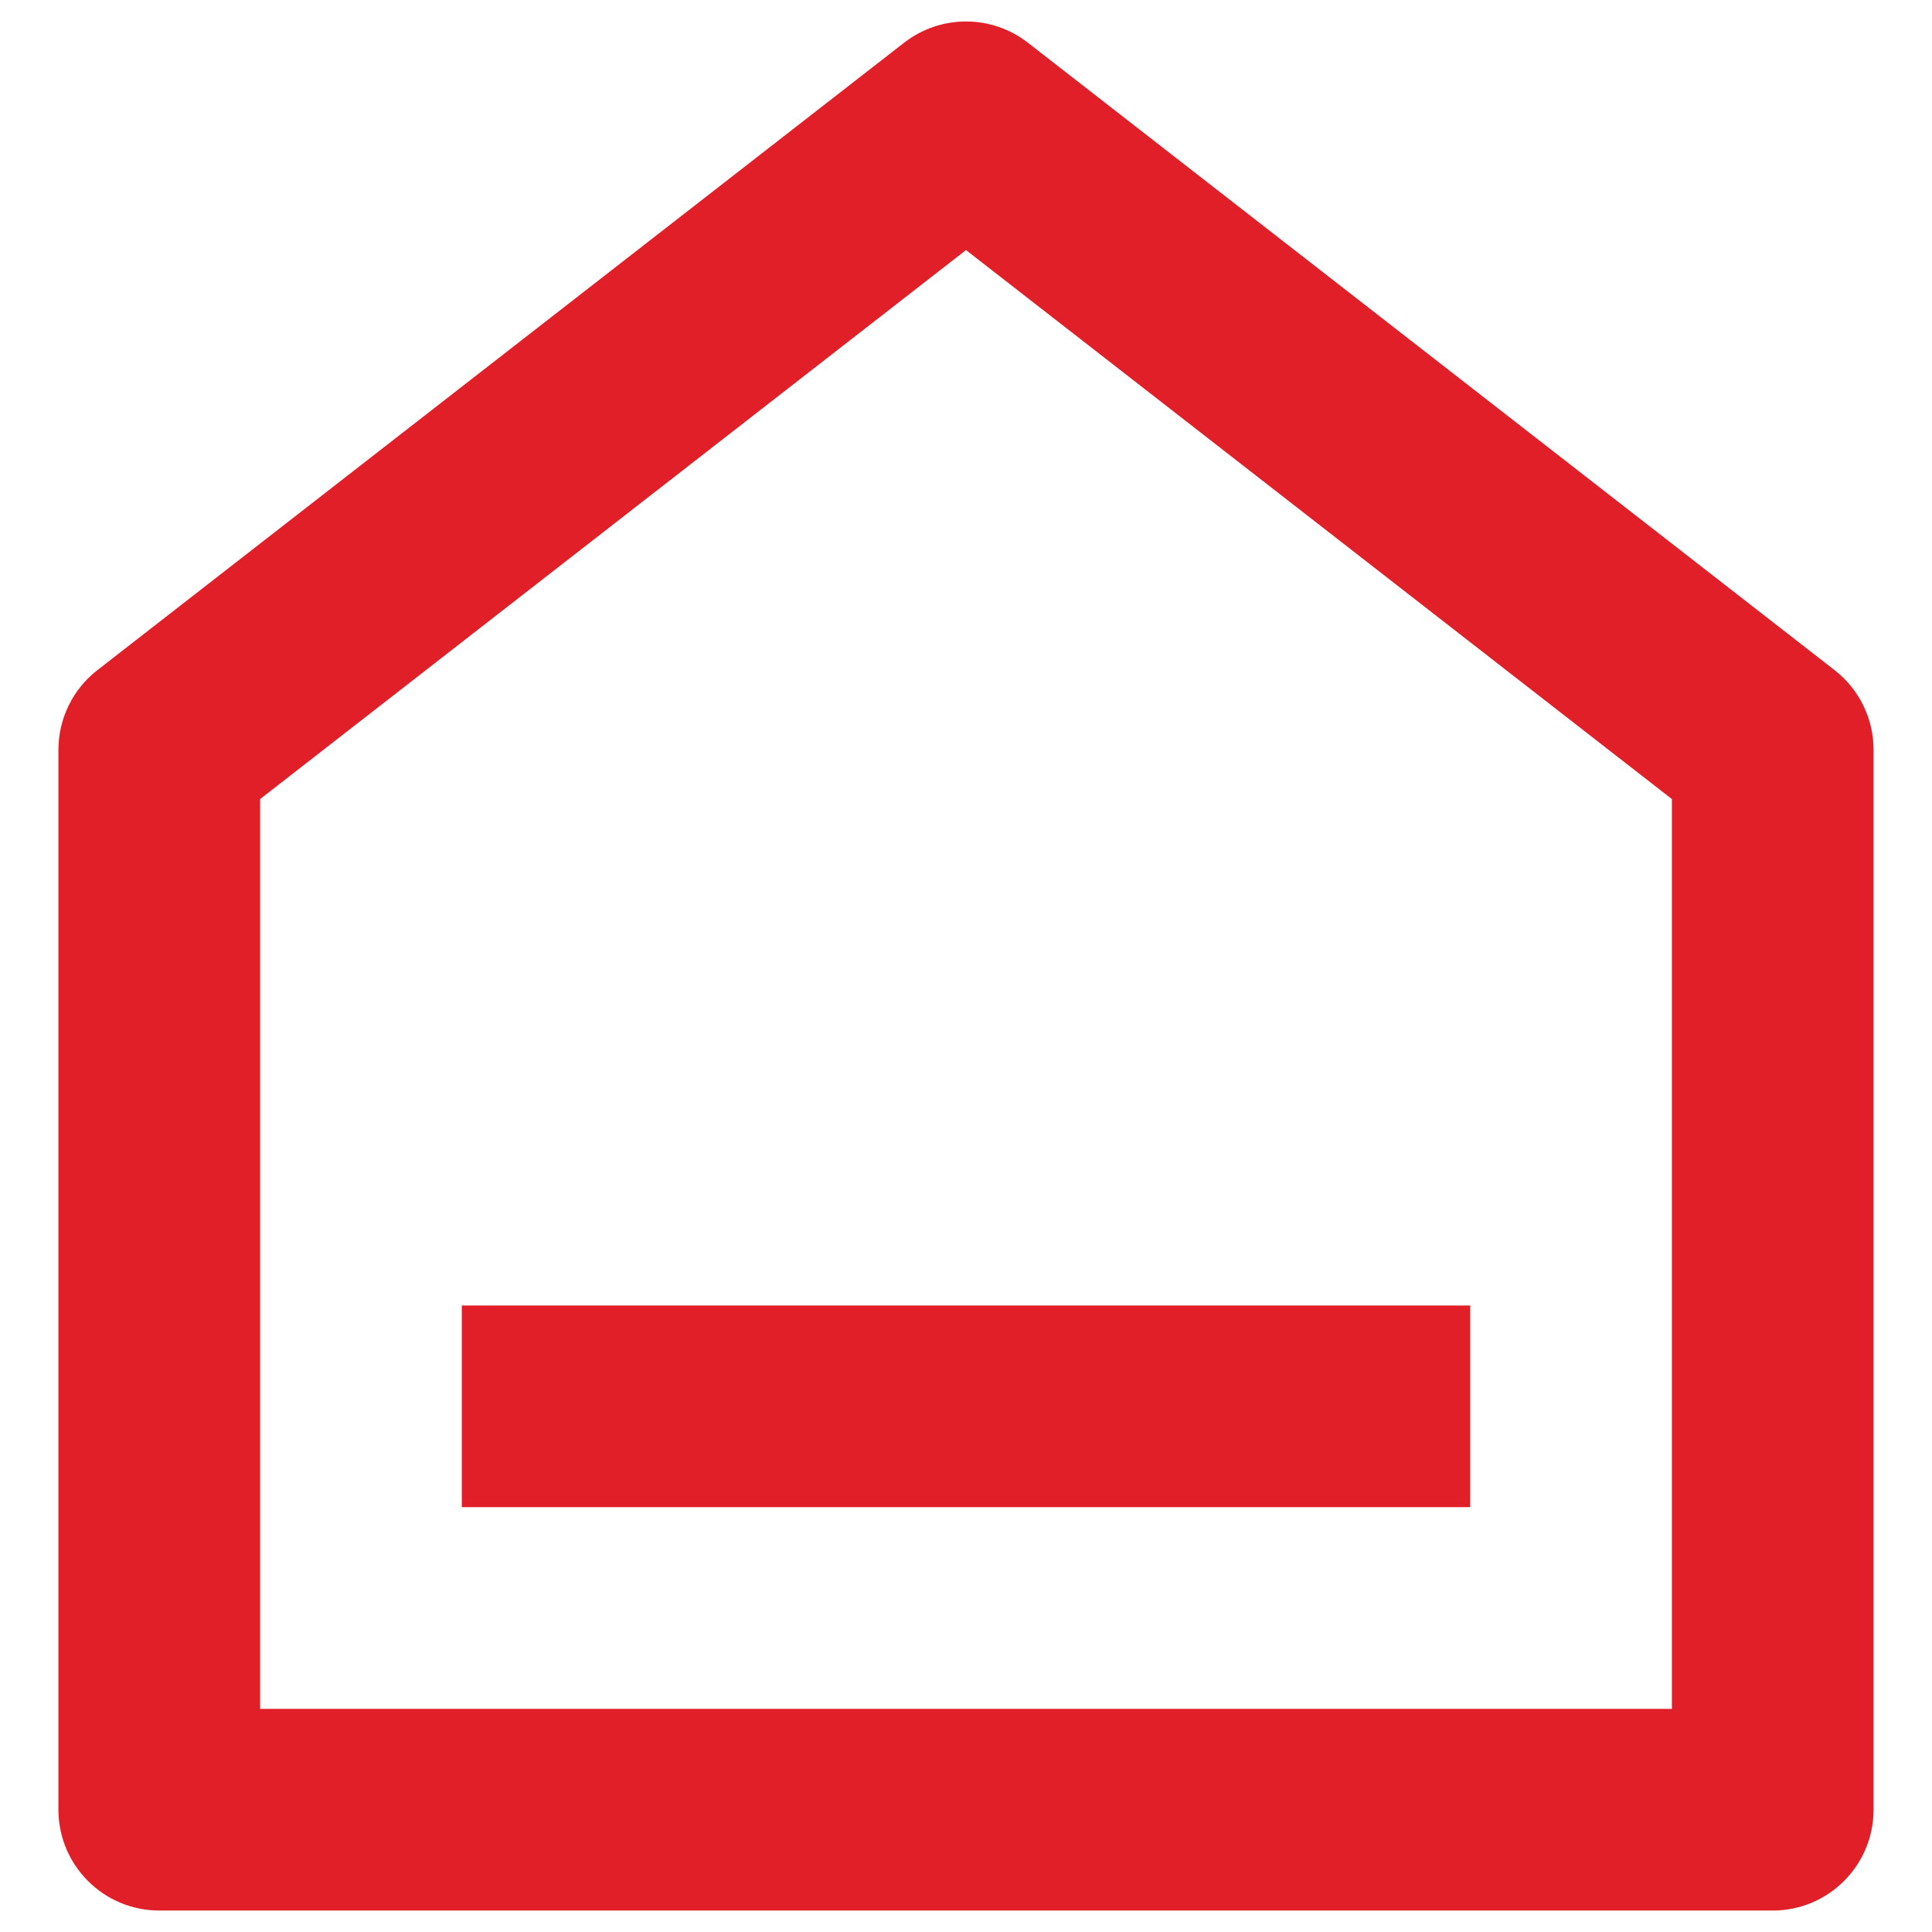 <?xml version="1.0" encoding="UTF-8"?>
<svg xmlns="http://www.w3.org/2000/svg" version="1.1" viewBox="0 0 90 90">
  <defs>
    <style>
      .cls-1 {
        fill: #e11f28;
      }
    </style>
  </defs>
  <!-- Generator: Adobe Illustrator 28.7.1, SVG Export Plug-In . SVG Version: 1.2.0 Build 142)  -->
  <g>
    <g id="Layer_1">
      <path class="cls-1" d="M87.278,84.302c0,2.594-2.103,4.698-4.698,4.698H7.42c-2.594,0-4.698-2.103-4.698-4.698v-49.376c0-1.45.669-2.818,1.814-3.708L42.116,1.99c1.696-1.319,4.071-1.319,5.768,0l37.58,29.229c1.144.89,1.814,2.258,1.814,3.708v49.376ZM77.883,79.605v-42.381L45,11.649,12.117,37.224v42.381h65.766ZM21.512,60.815h46.976v9.395H21.512v-9.395Z"/>
    </g>
  </g>
</svg>